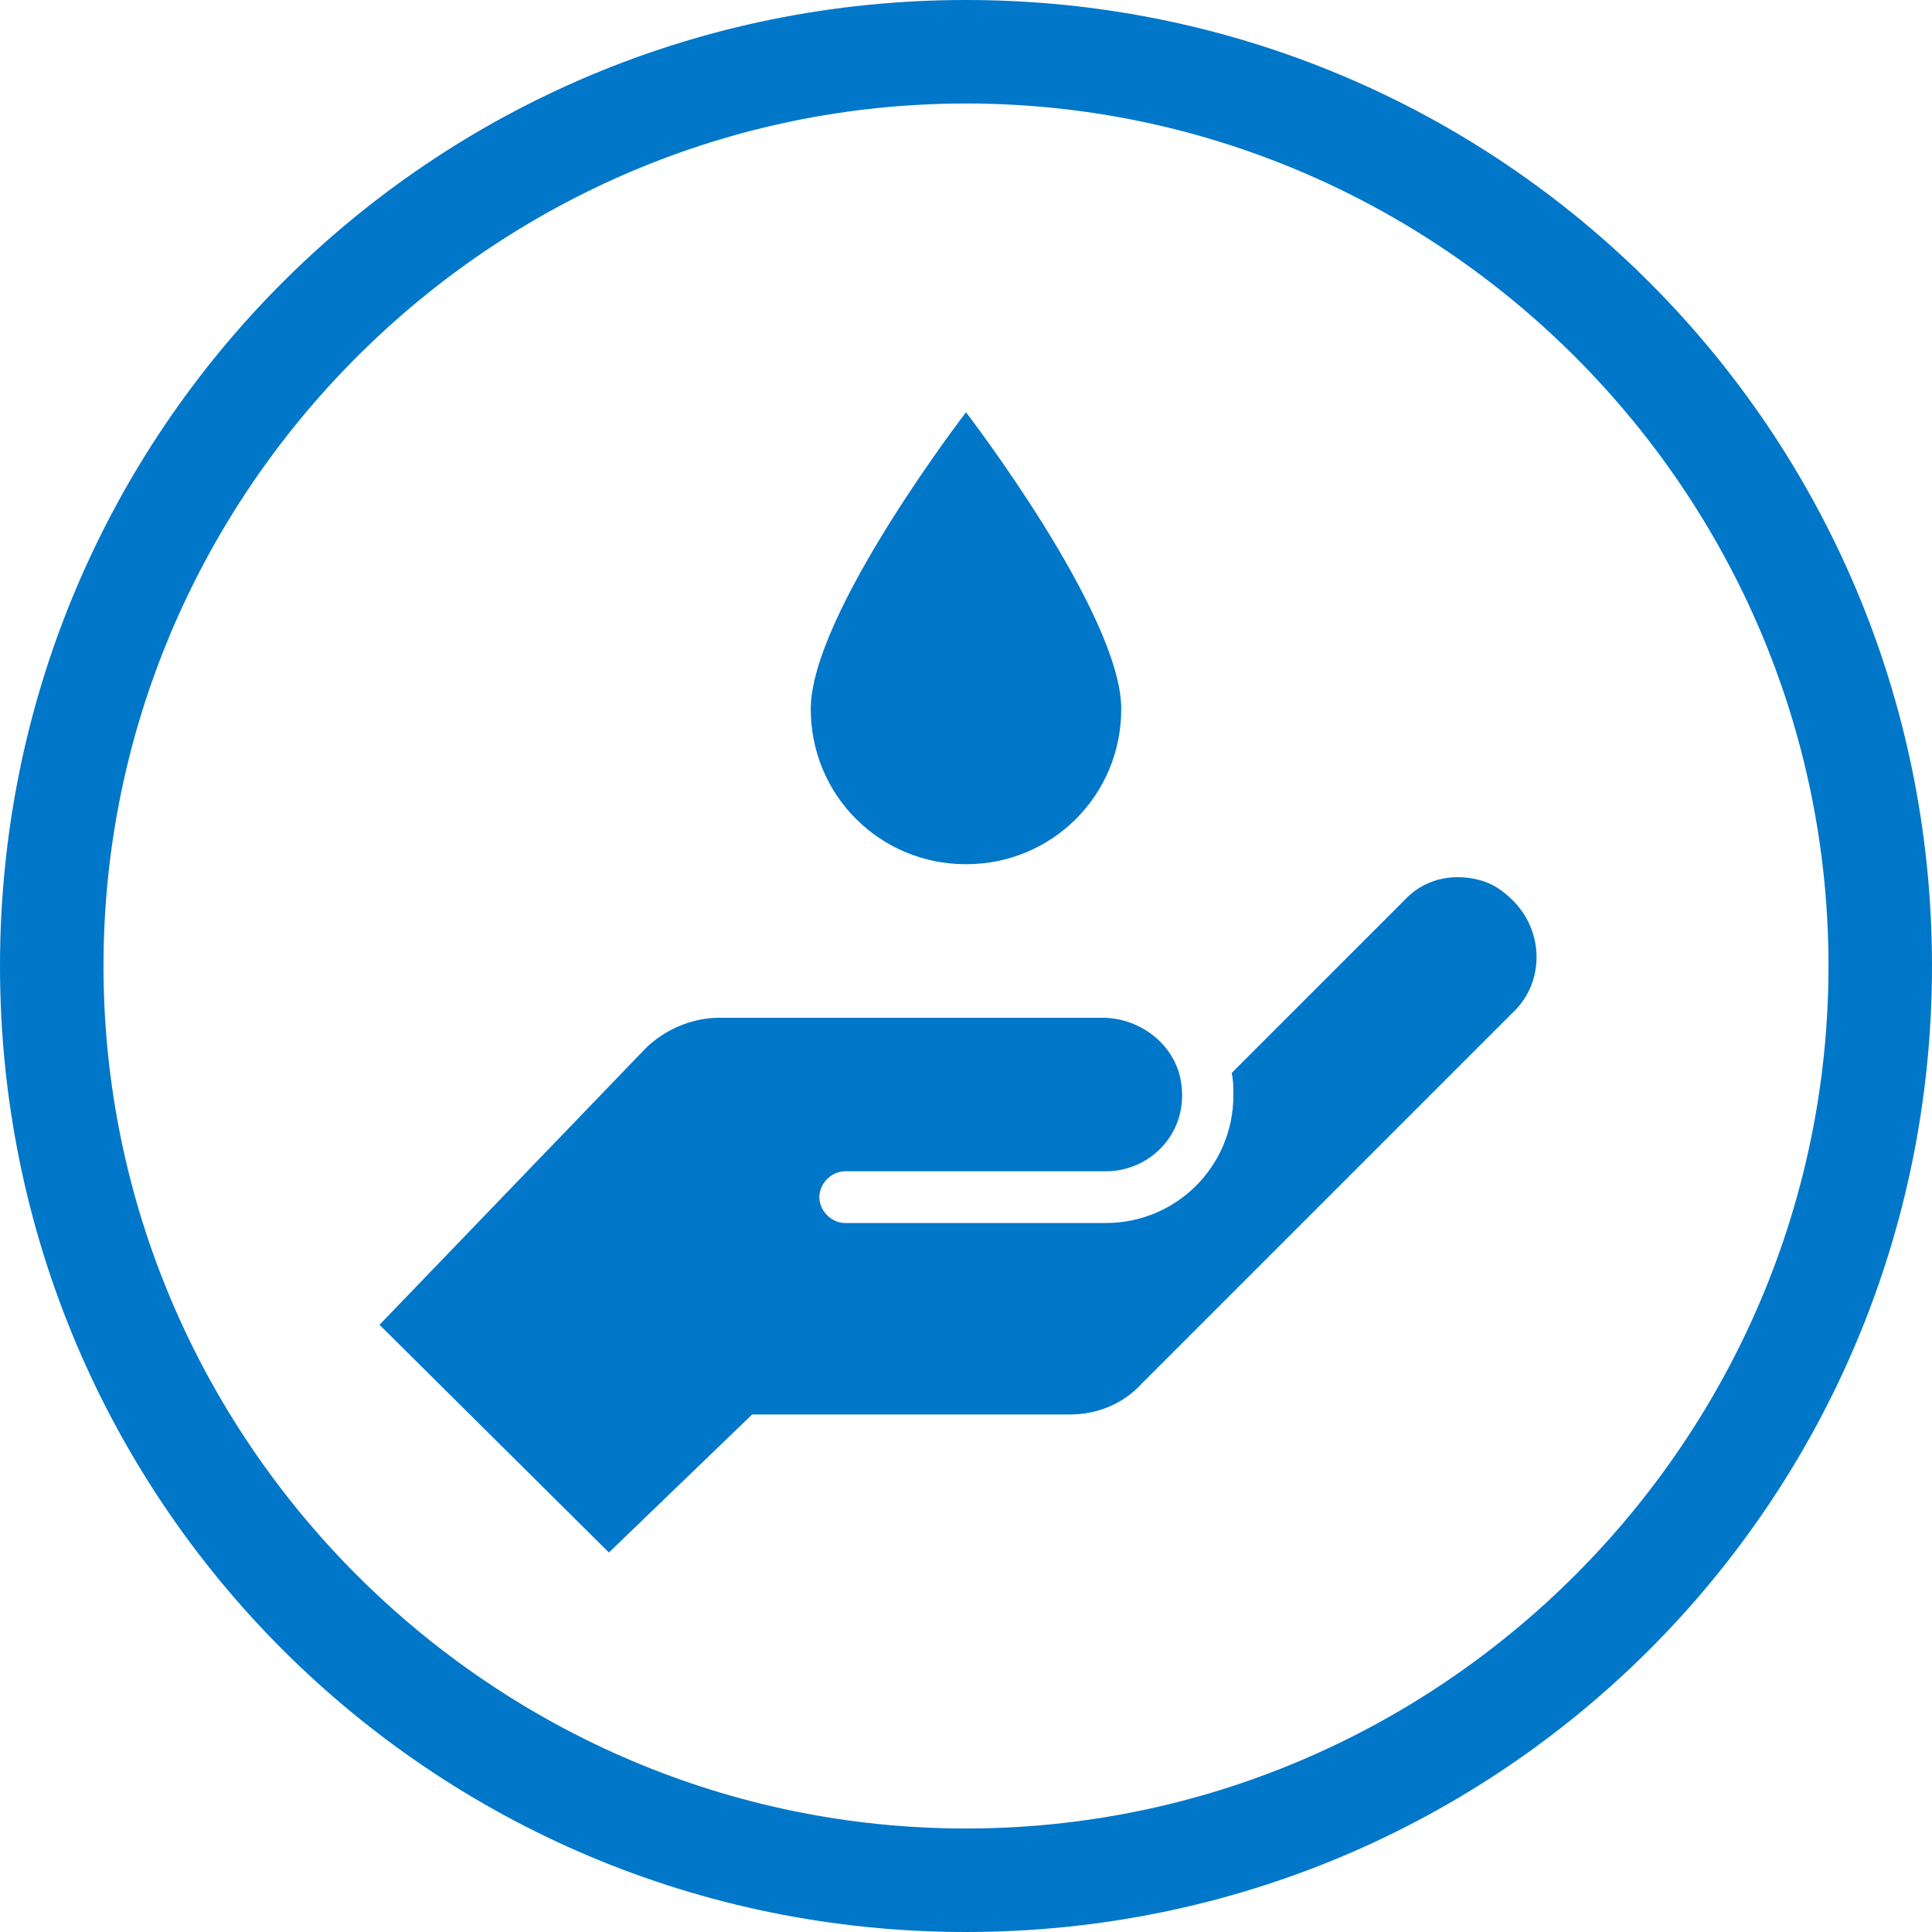 <?xml version="1.0" encoding="utf-8"?>
<!-- Generator: Adobe Illustrator 25.4.1, SVG Export Plug-In . SVG Version: 6.00 Build 0)  -->
<svg version="1.1" id="RBG__x28_.svg_x29_" xmlns="http://www.w3.org/2000/svg" xmlns:xlink="http://www.w3.org/1999/xlink" x="0px"
	 y="0px" viewBox="0 0 112 112" style="enable-background:new 0 0 112 112;" xml:space="preserve">
<style type="text/css">
	.st0{fill:#041E42;}
	.st1{fill:#64A70B;}
	.st2{fill:#0077C8;}
	.st3{fill:#707372;}
	.st4{fill:#E35205;}
	.st5{fill:#41B6E6;}
	.st6{fill:none;stroke:#FFFFFF;stroke-width:3;stroke-miterlimit:10;}
</style>
<g>
	<g>
		<path class="st2" d="M56,6c27.5,0,50,22.5,50,50s-22.5,50-50,50S6,83.5,6,56S28.5,6,56,6 M56,0C25,0,0,25,0,56s25,56,56,56
			s56-25,56-56S87,0,56,0L56,0z"/>
	</g>
</g>
<g>
	<g>
		<path class="st2" d="M22,76.8L35.3,90l8.3-8H62c1.6,0,3.1-0.6,4.2-1.8l21.6-21.6c1.7-1.7,1.7-4.5,0-6.3l-0.1-0.1
			c-0.6-0.6-1.2-1-2-1.2c-1.6-0.4-3.2,0-4.3,1.2l-10,10c0.1,0.4,0.1,0.9,0.1,1.3c0,4.1-3.3,7.4-7.4,7.4l-15.1,0c0,0,0,0,0,0
			c-0.8,0-1.5-0.7-1.5-1.5c0-0.8,0.7-1.5,1.5-1.5l15.1,0c2.6,0,4.7-2.2,4.4-4.9c-0.2-2.3-2.3-4-4.6-4l-22.2,0
			c-1.6,0-3.2,0.7-4.3,1.8L22,76.8z"/>
	</g>
	<path class="st2" d="M65,41.1c0,5-4,9-9,9c-5,0-9-4-9-9c0-5.5,9-17.2,9-17.2S65,35.6,65,41.1"/>
</g>
</svg>
